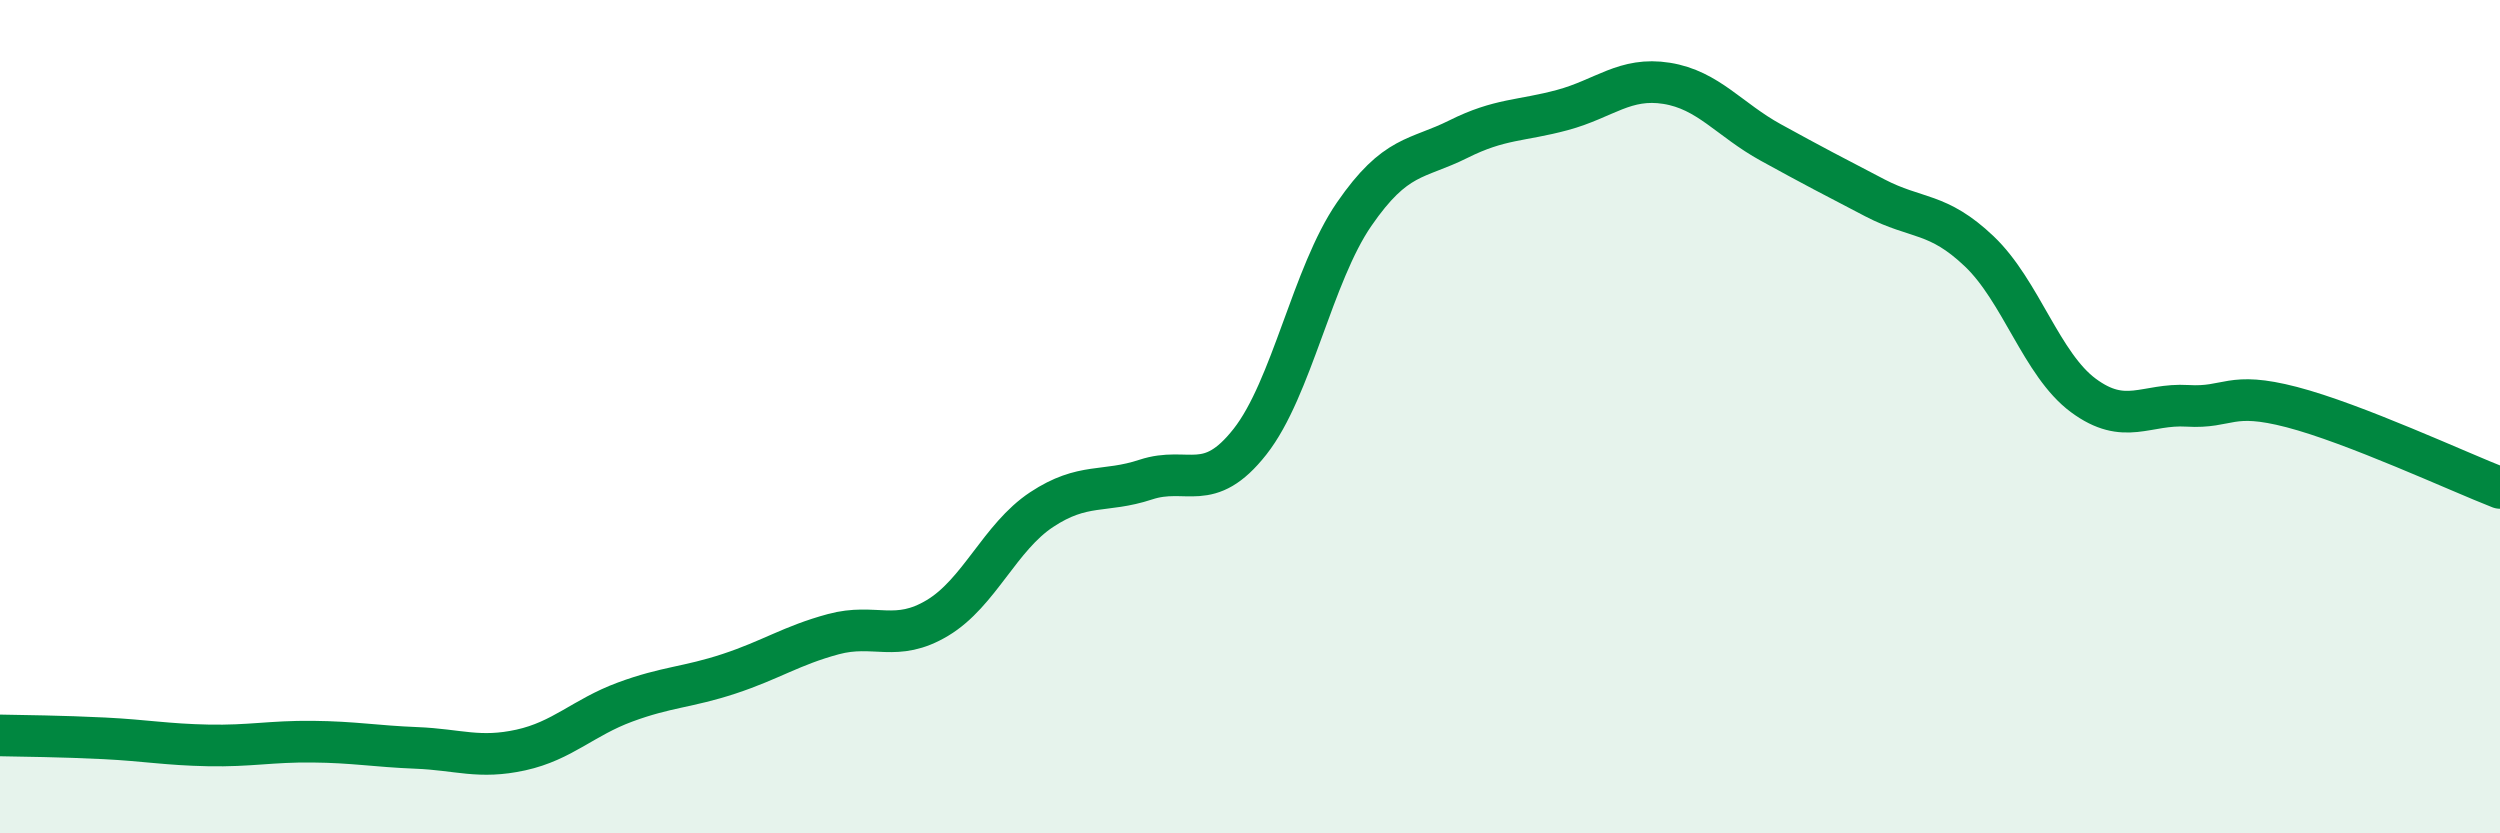 
    <svg width="60" height="20" viewBox="0 0 60 20" xmlns="http://www.w3.org/2000/svg">
      <path
        d="M 0,17.65 C 0.5,17.66 1.5,17.67 2.5,17.72 C 3.5,17.77 4,17.87 5,17.89 C 6,17.91 6.5,17.79 7.5,17.8 C 8.5,17.81 9,17.91 10,17.95 C 11,17.99 11.5,18.22 12.5,18 C 13.5,17.78 14,17.22 15,16.85 C 16,16.48 16.5,16.5 17.5,16.17 C 18.5,15.84 19,15.49 20,15.22 C 21,14.95 21.5,15.43 22.5,14.83 C 23.5,14.23 24,12.89 25,12.23 C 26,11.57 26.5,11.84 27.5,11.51 C 28.5,11.18 29,11.87 30,10.6 C 31,9.33 31.5,6.59 32.5,5.14 C 33.5,3.69 34,3.84 35,3.34 C 36,2.84 36.5,2.91 37.5,2.64 C 38.5,2.37 39,1.84 40,2 C 41,2.16 41.5,2.87 42.5,3.42 C 43.5,3.97 44,4.23 45,4.75 C 46,5.27 46.5,5.08 47.5,6.03 C 48.5,6.98 49,8.75 50,9.49 C 51,10.23 51.5,9.68 52.5,9.74 C 53.5,9.8 53.5,9.38 55,9.77 C 56.5,10.16 59,11.32 60,11.71L60 20L0 20Z"
        fill="#008740"
        opacity="0.1"
        stroke-linecap="round"
        stroke-linejoin="round"
      />
      <path
        d="M 0,17.65 C 0.5,17.66 1.5,17.67 2.5,17.72 C 3.5,17.77 4,17.87 5,17.89 C 6,17.91 6.5,17.79 7.5,17.8 C 8.5,17.81 9,17.91 10,17.95 C 11,17.99 11.5,18.22 12.5,18 C 13.5,17.78 14,17.22 15,16.85 C 16,16.48 16.5,16.5 17.5,16.17 C 18.5,15.84 19,15.49 20,15.22 C 21,14.95 21.5,15.43 22.5,14.83 C 23.5,14.23 24,12.89 25,12.23 C 26,11.57 26.5,11.84 27.5,11.51 C 28.5,11.18 29,11.87 30,10.6 C 31,9.33 31.5,6.59 32.5,5.14 C 33.5,3.69 34,3.84 35,3.34 C 36,2.84 36.5,2.91 37.5,2.64 C 38.5,2.37 39,1.84 40,2 C 41,2.16 41.5,2.87 42.5,3.42 C 43.5,3.97 44,4.23 45,4.75 C 46,5.27 46.5,5.08 47.5,6.03 C 48.5,6.98 49,8.75 50,9.49 C 51,10.23 51.5,9.68 52.5,9.74 C 53.5,9.8 53.5,9.38 55,9.77 C 56.5,10.16 59,11.32 60,11.71"
        stroke="#008740"
        stroke-width="1"
        fill="none"
        stroke-linecap="round"
        stroke-linejoin="round"
      />
    </svg>
  